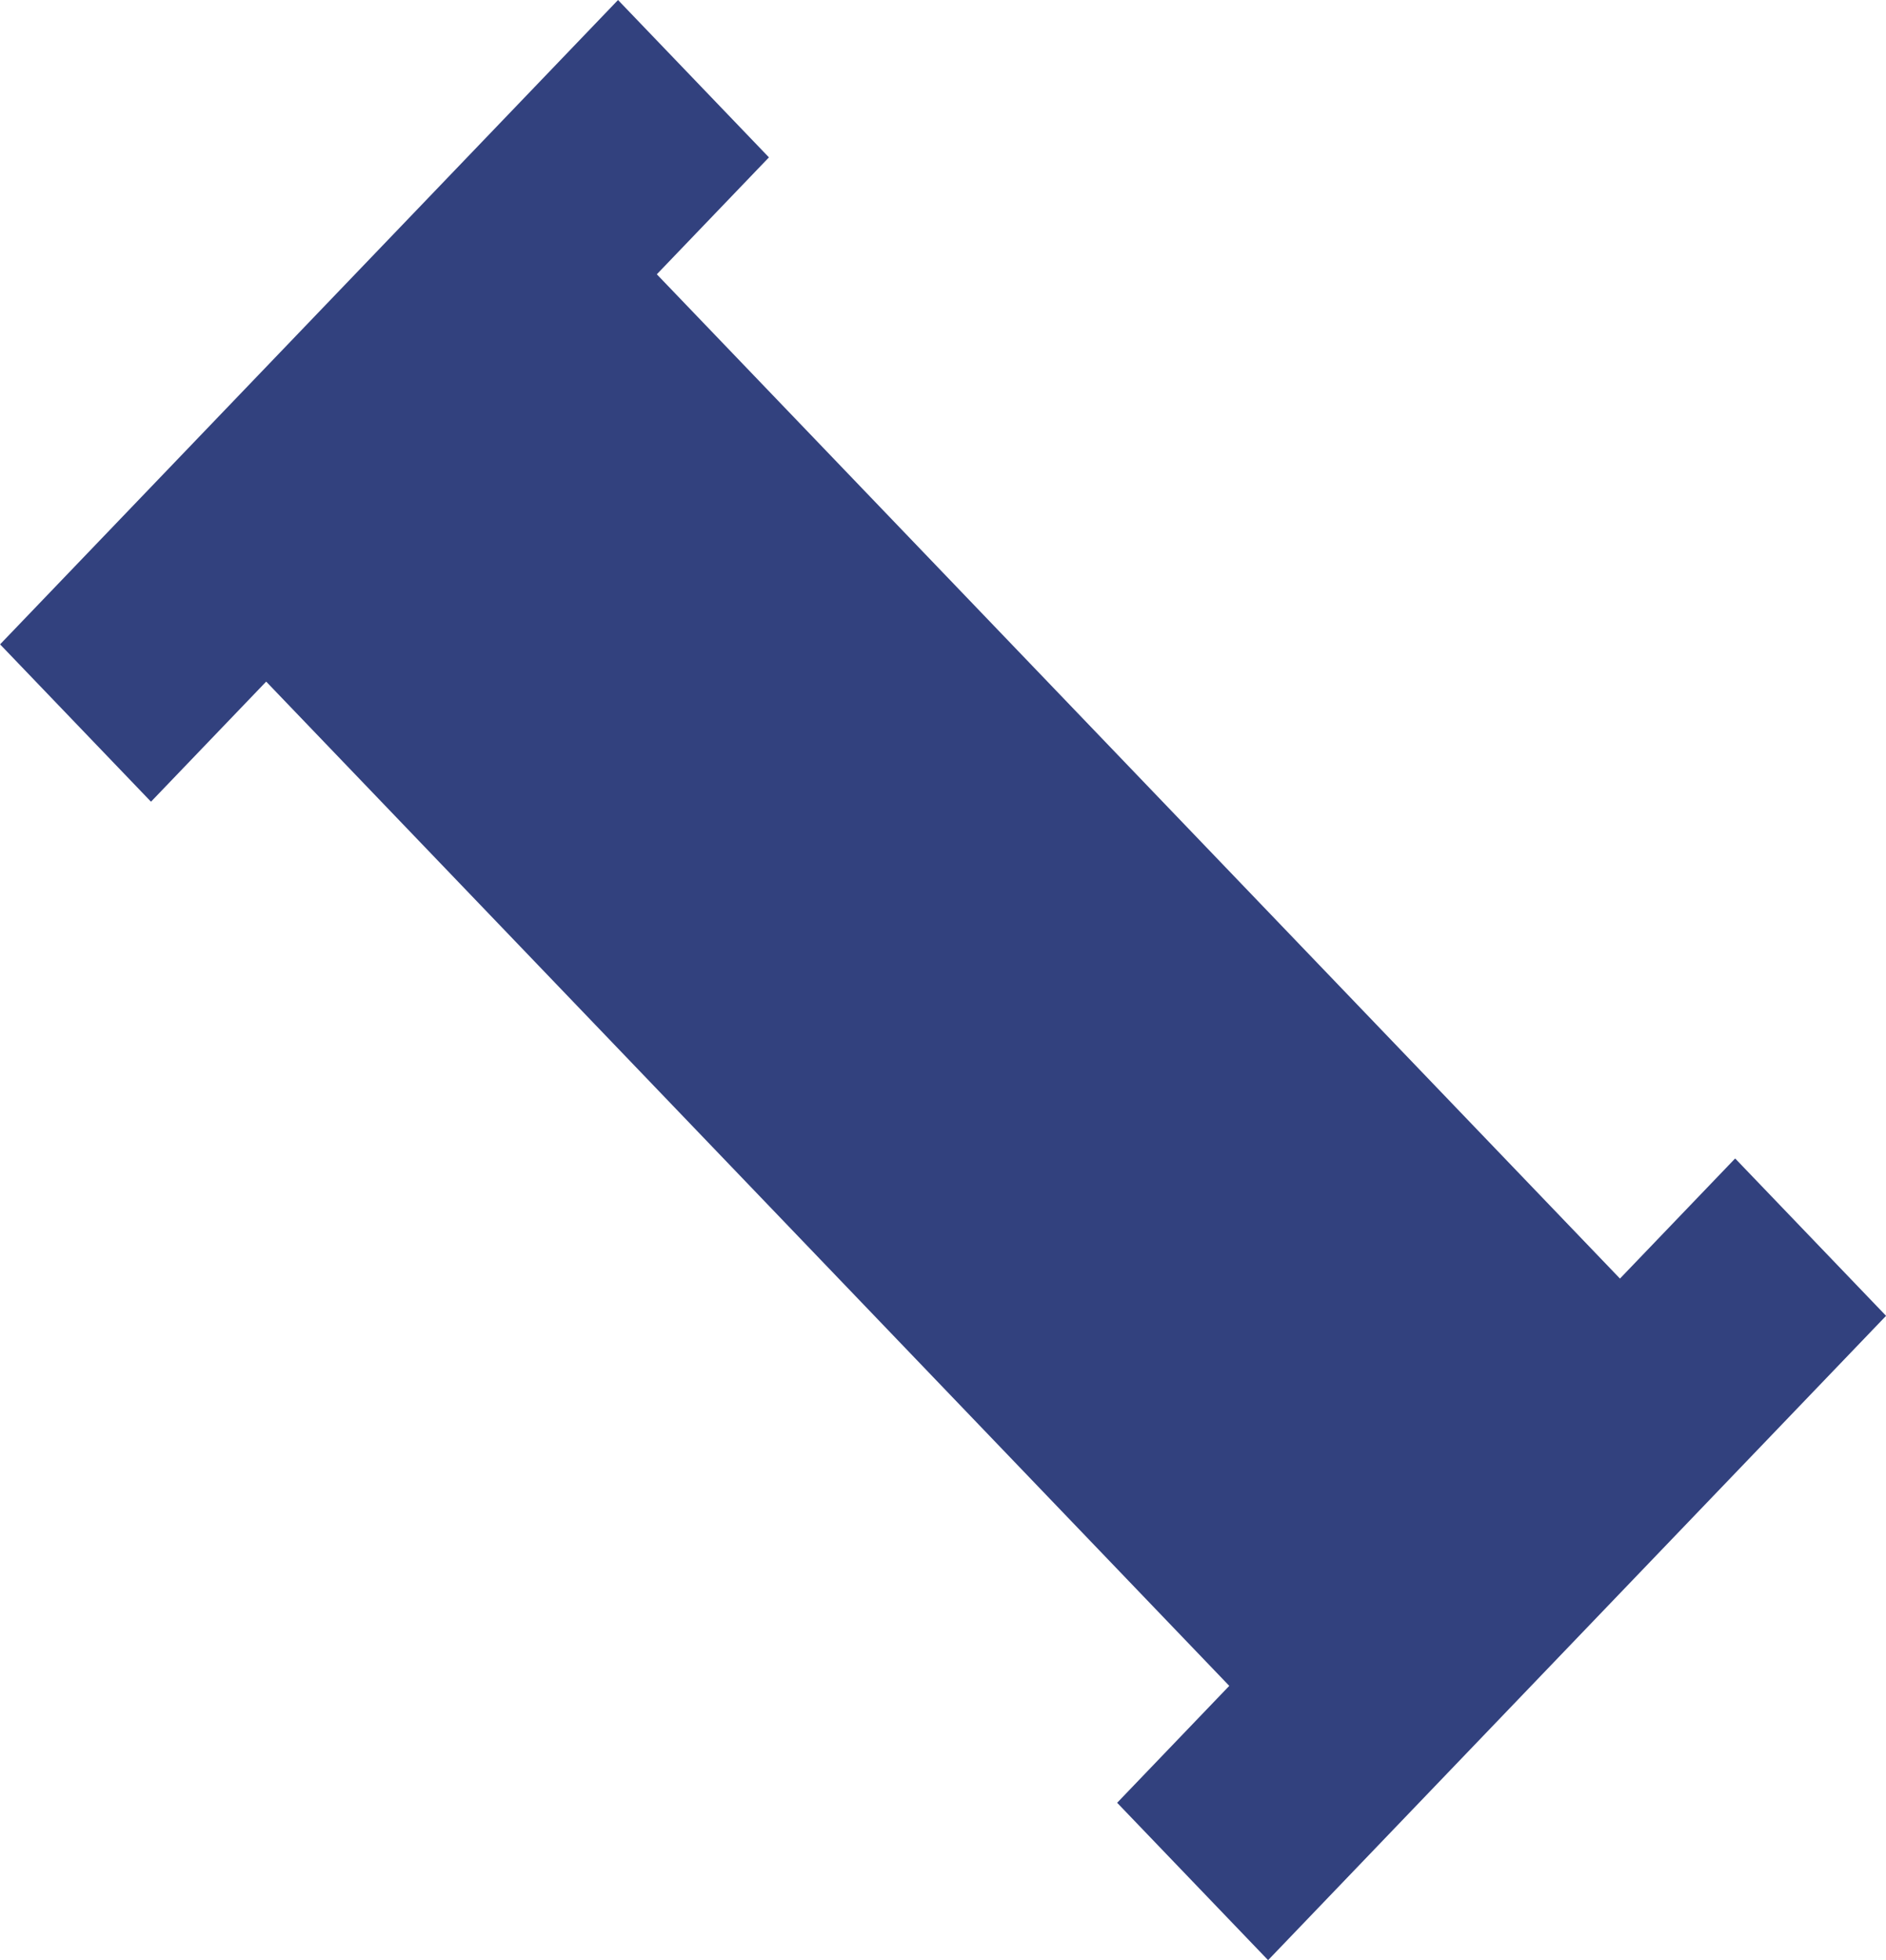 <svg xmlns="http://www.w3.org/2000/svg" width="91.693" height="95.294" viewBox="0 0 91.693 95.294"><path d="M-1003.228-934.093l5.451-5.684L-1044.6-988.6l-5.6,5.839-7.337-7.65,25.169-26.242,4.874-5.083,7.337,7.65-5.451,5.684,46.826,48.824,5.6-5.839,7.337,7.65-25.169,26.242-4.875,5.083Z" transform="translate(1057.541 1021.737)" fill="#32417e"/></svg>